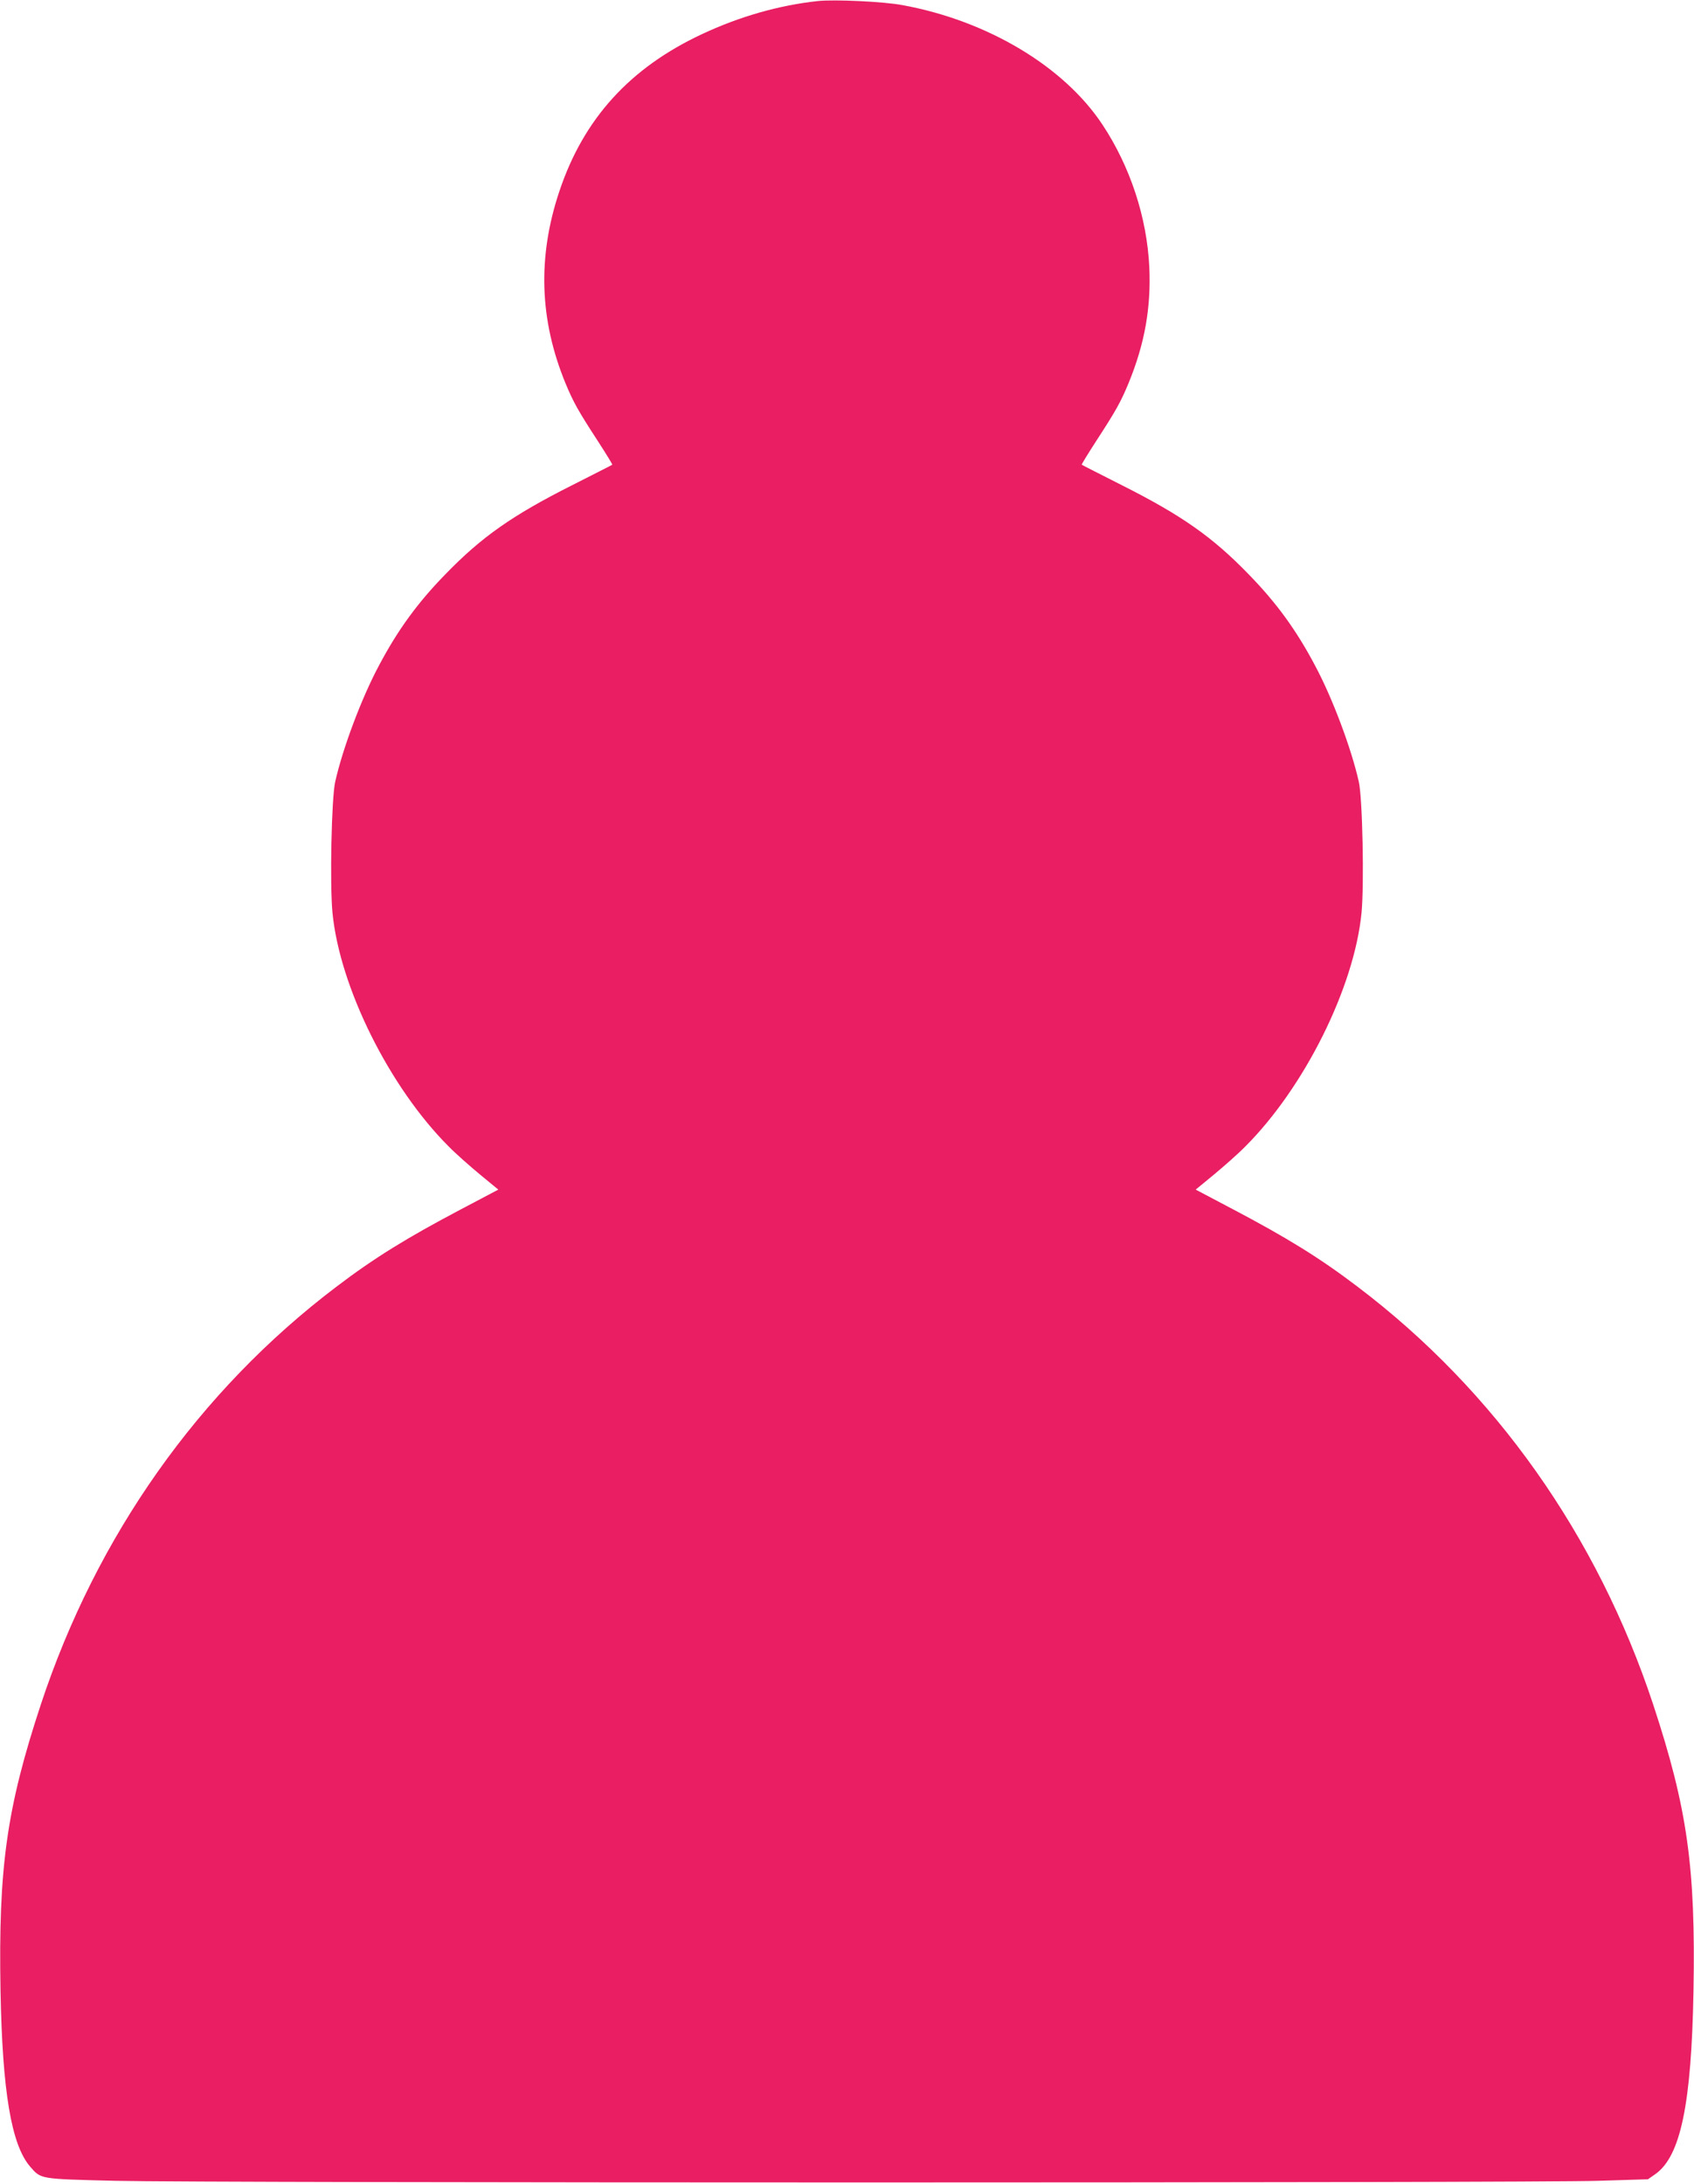 <?xml version="1.0" standalone="no"?>
<!DOCTYPE svg PUBLIC "-//W3C//DTD SVG 20010904//EN"
 "http://www.w3.org/TR/2001/REC-SVG-20010904/DTD/svg10.dtd">
<svg version="1.0" xmlns="http://www.w3.org/2000/svg"
 width="993pt" height="1280pt" viewBox="0 0 993 1280"
 preserveAspectRatio="xMidYMid meet">
<g transform="translate(0,1280) scale(0.1,-0.1)"
fill="#e91e63" stroke="none">
<path d="M4795 12794 c-230 -25 -460 -91 -680 -194 -423 -198 -694 -496 -836
-921 -129 -385 -117 -754 36 -1126 46 -111 76 -164 188 -336 49 -76 88 -139
86 -141 -2 -2 -109 -56 -237 -121 -349 -176 -529 -302 -742 -522 -161 -165
-278 -325 -388 -533 -102 -190 -213 -486 -257 -682 -22 -96 -32 -603 -16 -769
43 -437 334 -1022 681 -1369 41 -42 124 -115 183 -164 l108 -89 -216 -114
c-319 -168 -512 -287 -734 -456 -805 -610 -1405 -1459 -1732 -2449 -200 -607
-249 -954 -236 -1678 11 -588 63 -901 173 -1029 65 -75 52 -73 499 -84 534
-13 8304 -13 8693 0 l292 9 43 30 c148 104 212 408 224 1074 13 725 -36 1071
-236 1678 -327 990 -927 1839 -1732 2449 -222 169 -415 288 -734 456 l-216
114 108 89 c59 49 142 122 183 164 347 347 638 932 681 1369 16 166 6 673 -16
769 -44 196 -155 492 -257 682 -110 208 -227 368 -388 533 -213 220 -393 346
-742 522 -128 65 -235 119 -237 121 -2 2 37 65 86 141 112 172 142 225 188
336 95 231 133 444 122 682 -14 291 -112 589 -275 835 -226 341 -674 609
-1172 700 -112 21 -397 34 -495 24z"/>
</g>
</svg>
